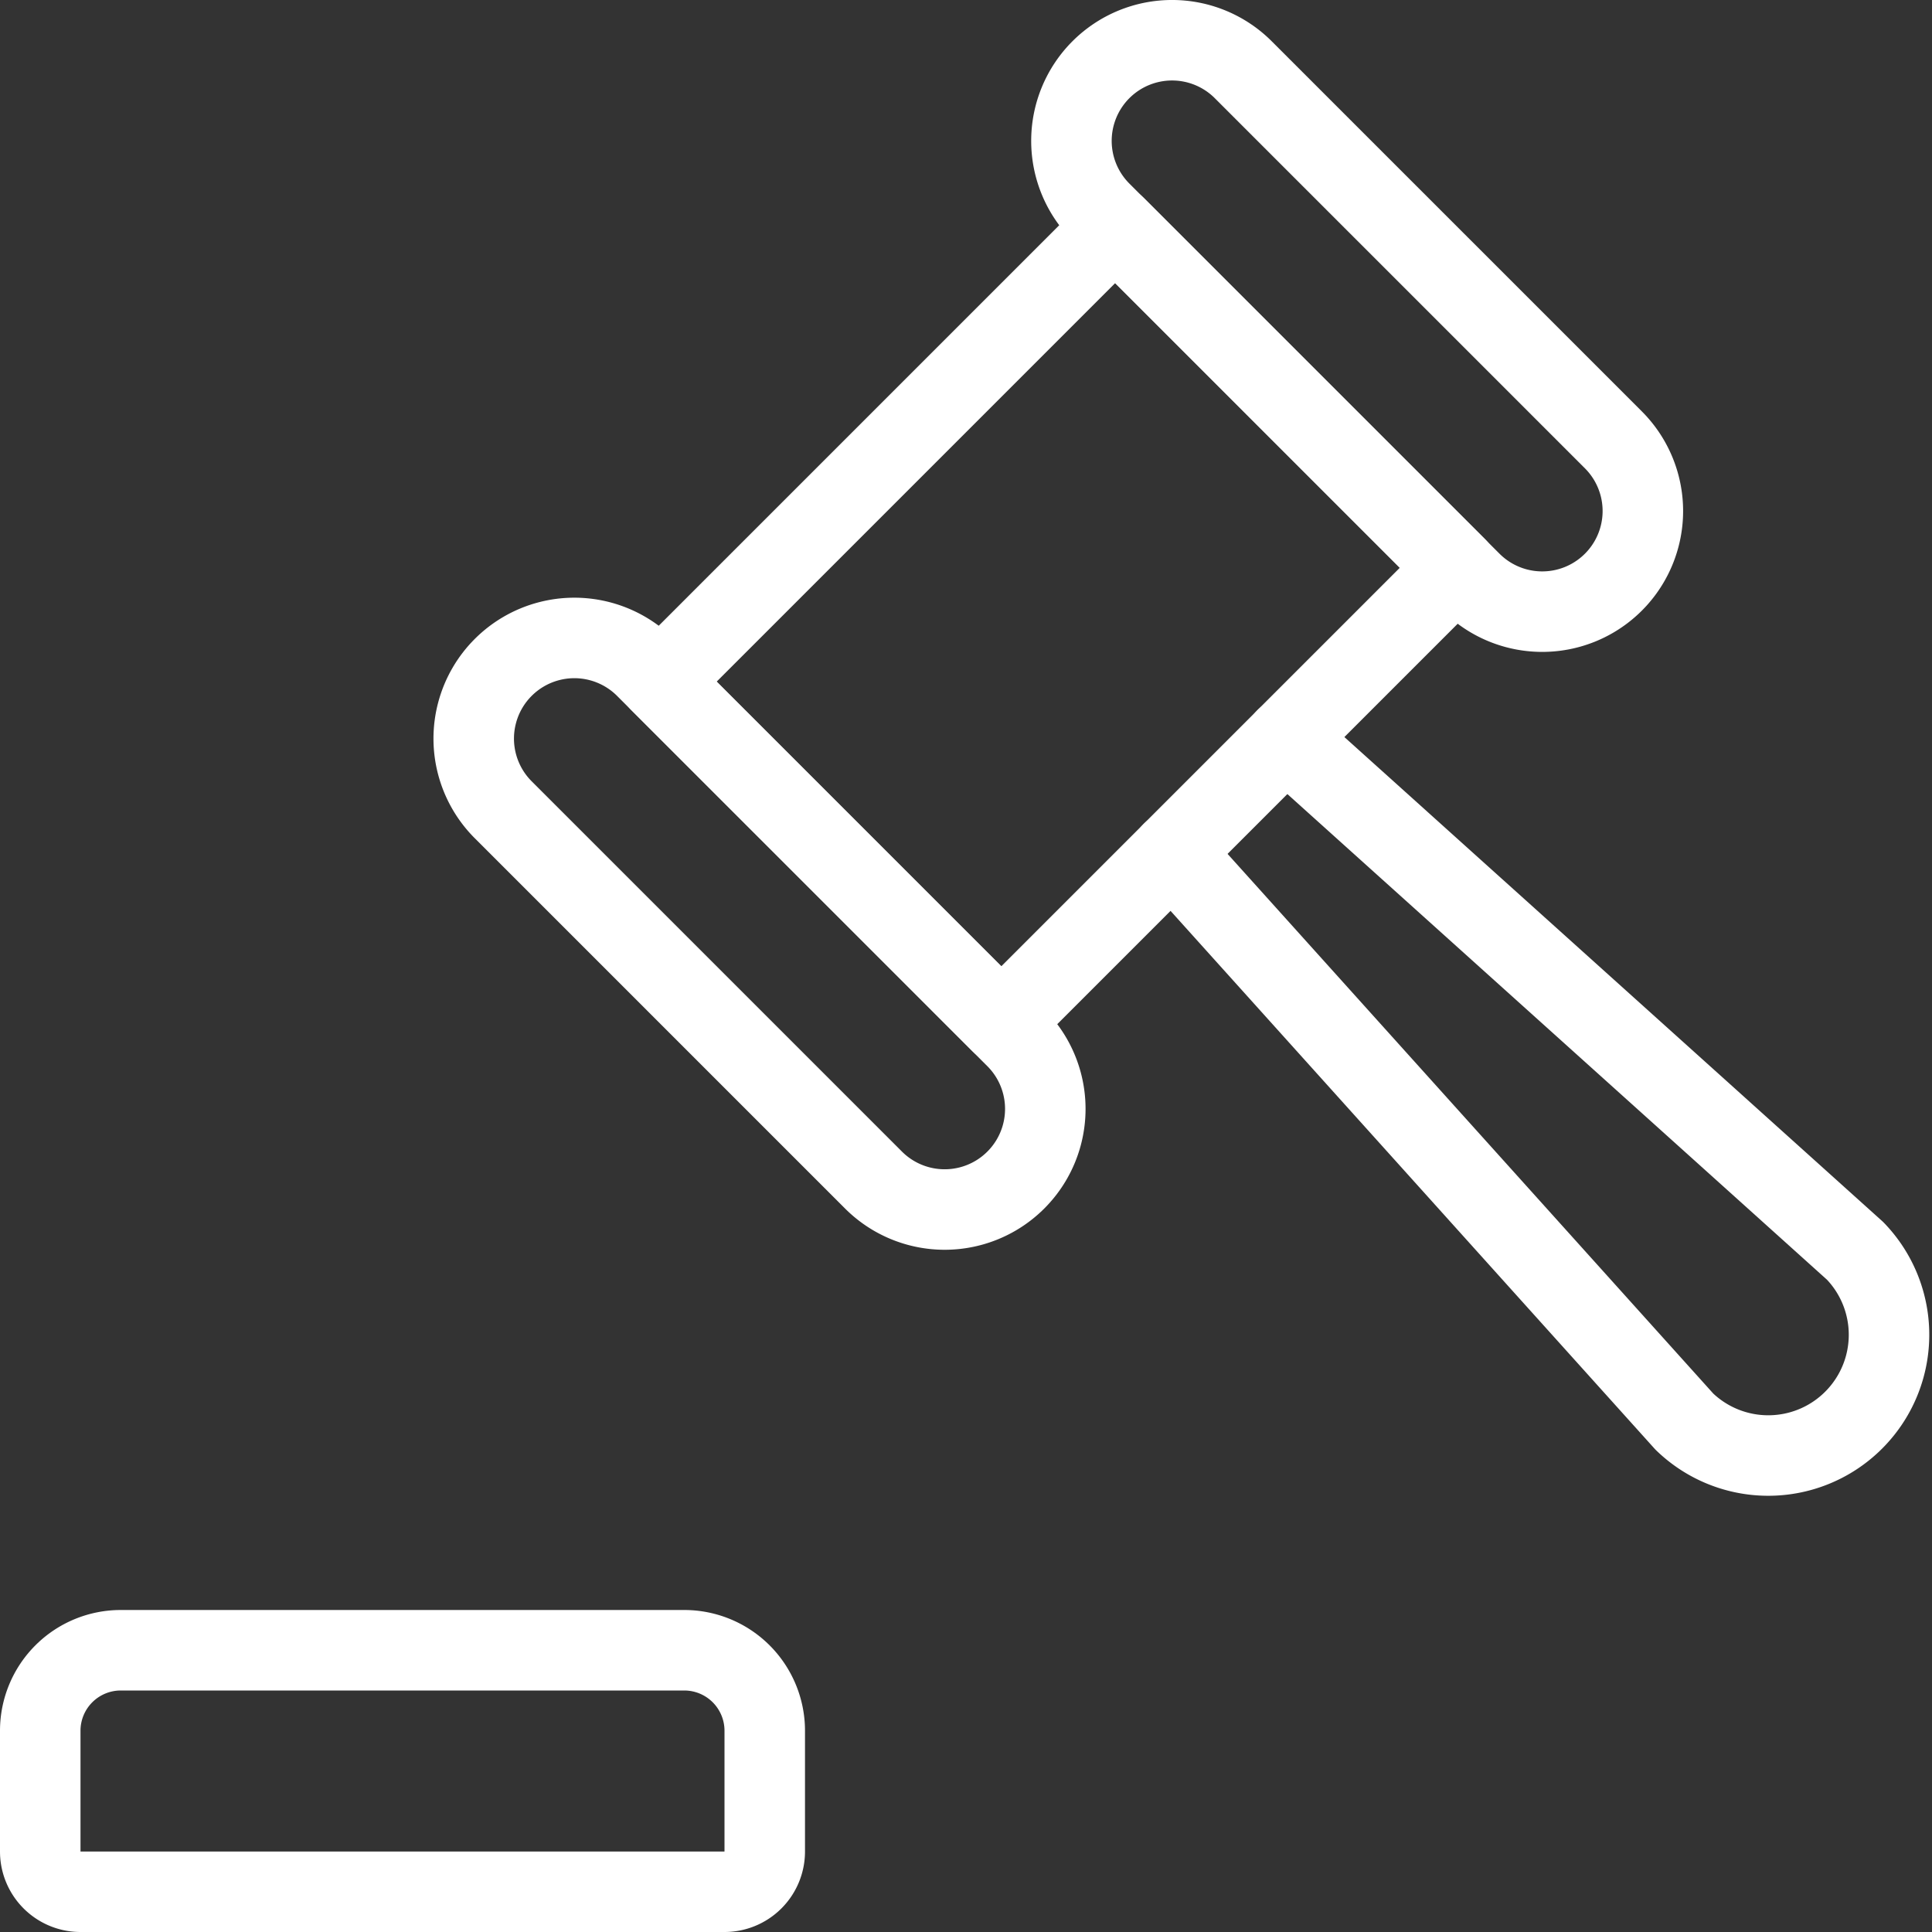 <svg viewBox="0 0 24 24" xmlns="http://www.w3.org/2000/svg" id="Legal-Hammer-1--Streamline-Ultimate" height="24" width="24"><rect x="0" y="0" width="24" height="24" fill="#333333" stroke="none"/><desc>Legal Hammer 1 Streamline Icon: https://streamlinehq.com</desc><path d="M1.5 20.5h7a1 1 0 0 1 1 1V23a0.5 0.5 0 0 1 -0.5 0.5H1a0.5 0.5 0 0 1 -0.5 -0.5v-1.5a1 1 0 0 1 1 -1Z" fill="none" stroke="#ffffff" stroke-linecap="round" stroke-linejoin="round" stroke-width="1"></path><path d="M6.251 10.059a1.25 1.25 0 0 1 1.768 -1.768l4.6 4.6a1.25 1.25 0 1 1 -1.768 1.768Z" fill="none" stroke="#ffffff" stroke-linecap="round" stroke-linejoin="round" stroke-width="1"></path><path d="M13.676 2.634A1.25 1.25 0 0 1 15.444 0.866l4.6 4.6a1.25 1.25 0 0 1 -1.772 1.764Z" fill="none" stroke="#ffffff" stroke-linecap="round" stroke-linejoin="round" stroke-width="1"></path><path d="m8.196 8.467 5.657 -5.657 4.243 4.243 -5.657 5.657z" fill="none" stroke="#ffffff" stroke-linecap="round" stroke-linejoin="round" stroke-width="1"></path><path d="m14.56 10.589 6.364 7.071a1.5 1.5 0 0 0 2.121 -2.121l-7.071 -6.364" fill="none" stroke="#ffffff" stroke-linecap="round" stroke-linejoin="round" stroke-width="1"></path></svg>